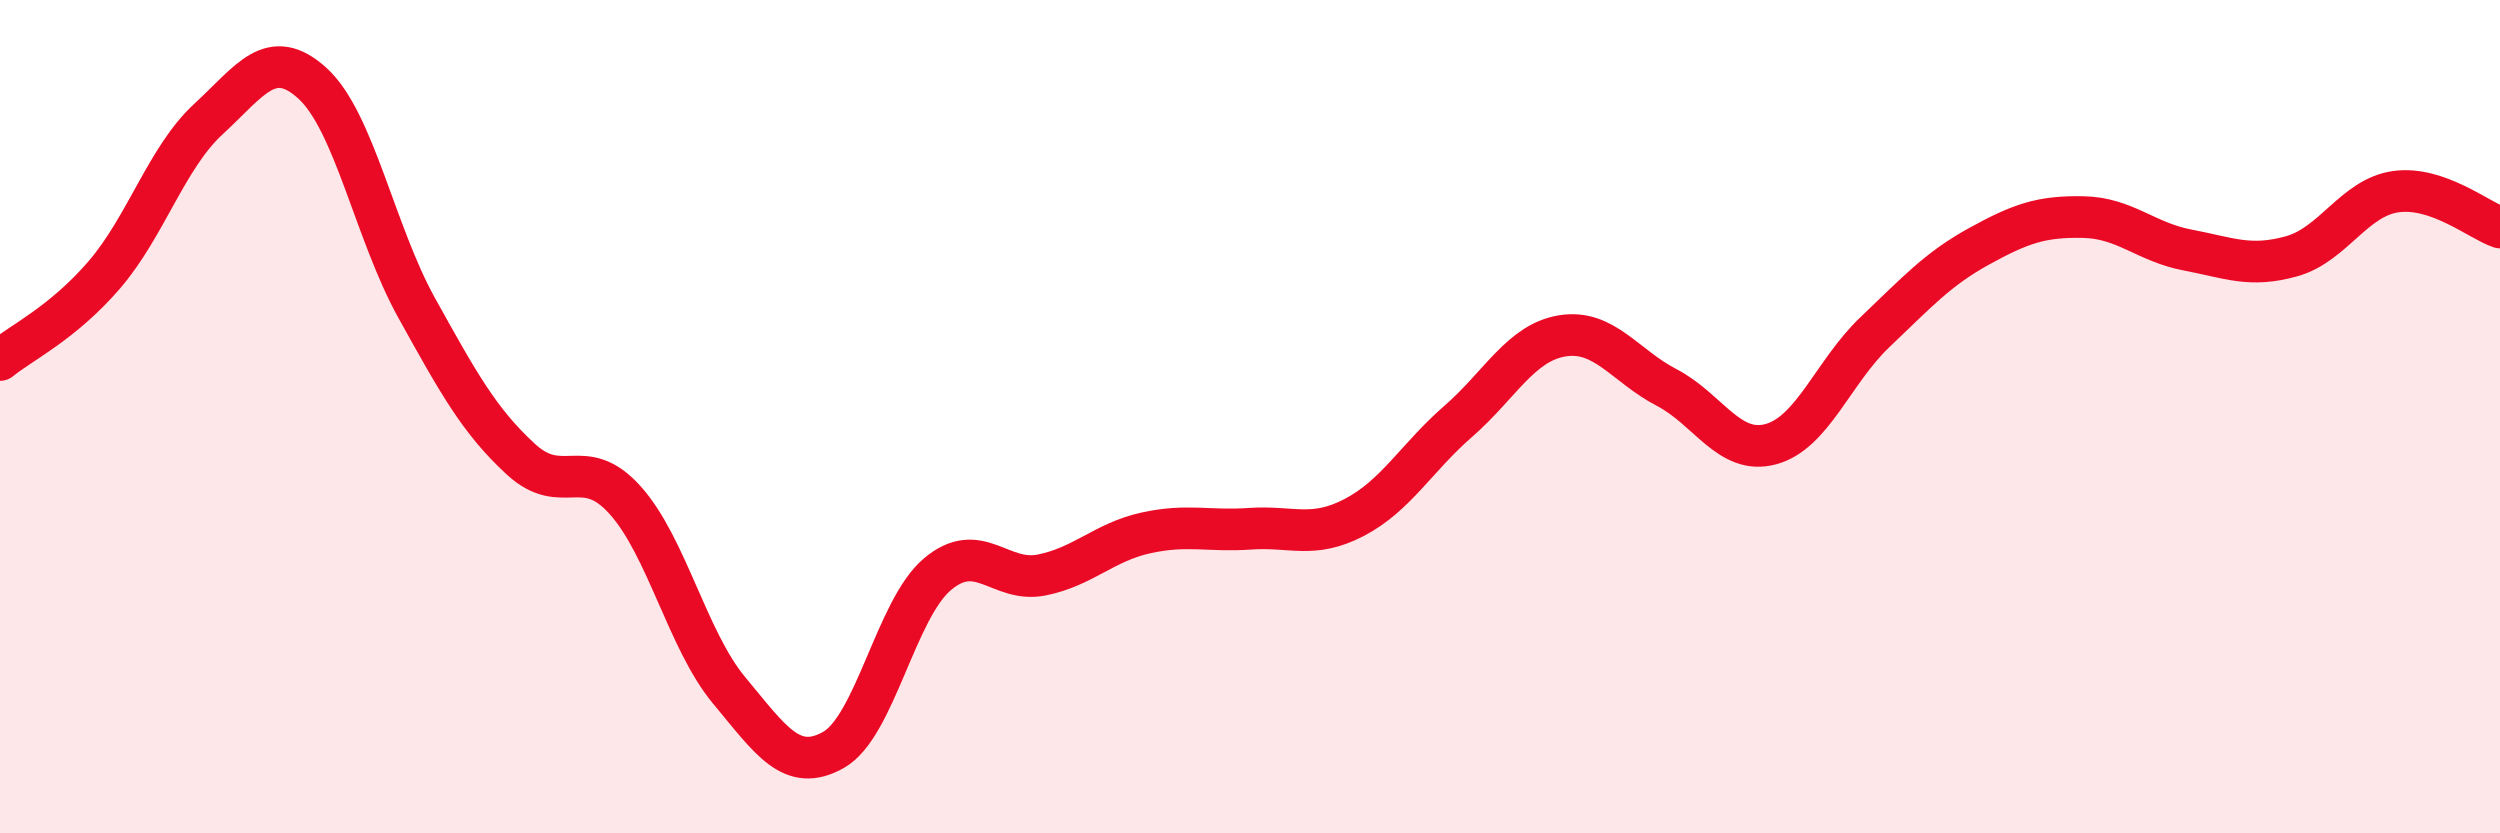 
    <svg width="60" height="20" viewBox="0 0 60 20" xmlns="http://www.w3.org/2000/svg">
      <path
        d="M 0,8.64 C 0.5,8.23 1.5,7.76 2.5,6.6 C 3.5,5.44 4,3.78 5,2.86 C 6,1.94 6.5,1.09 7.5,2 C 8.5,2.91 9,5.59 10,7.39 C 11,9.19 11.5,10.1 12.5,11.02 C 13.5,11.94 14,10.89 15,12 C 16,13.11 16.5,15.37 17.5,16.57 C 18.5,17.77 19,18.56 20,18 C 21,17.44 21.5,14.62 22.5,13.78 C 23.5,12.94 24,14 25,13.8 C 26,13.6 26.5,13.01 27.5,12.79 C 28.5,12.57 29,12.76 30,12.69 C 31,12.62 31.5,12.94 32.5,12.42 C 33.5,11.9 34,10.98 35,10.11 C 36,9.24 36.5,8.22 37.5,8.06 C 38.5,7.9 39,8.78 40,9.3 C 41,9.82 41.5,10.93 42.5,10.66 C 43.5,10.39 44,8.92 45,7.97 C 46,7.02 46.5,6.46 47.5,5.91 C 48.5,5.36 49,5.19 50,5.21 C 51,5.23 51.5,5.81 52.5,6 C 53.5,6.19 54,6.43 55,6.15 C 56,5.87 56.5,4.74 57.5,4.6 C 58.5,4.46 59.5,5.29 60,5.46L60 20L0 20Z"
        fill="#EB0A25"
        opacity="0.1"
        stroke-linecap="round"
        stroke-linejoin="round"
      />
      <path
        d="M 0,8.64 C 0.5,8.23 1.5,7.76 2.5,6.6 C 3.5,5.44 4,3.78 5,2.86 C 6,1.94 6.5,1.09 7.5,2 C 8.5,2.91 9,5.59 10,7.39 C 11,9.19 11.5,10.1 12.5,11.02 C 13.5,11.94 14,10.89 15,12 C 16,13.11 16.5,15.37 17.5,16.57 C 18.5,17.77 19,18.56 20,18 C 21,17.44 21.5,14.62 22.5,13.78 C 23.5,12.94 24,14 25,13.8 C 26,13.6 26.5,13.01 27.5,12.79 C 28.5,12.57 29,12.76 30,12.69 C 31,12.62 31.5,12.94 32.5,12.42 C 33.5,11.9 34,10.98 35,10.11 C 36,9.24 36.5,8.22 37.5,8.06 C 38.5,7.9 39,8.78 40,9.3 C 41,9.82 41.5,10.93 42.5,10.66 C 43.5,10.39 44,8.92 45,7.97 C 46,7.02 46.5,6.46 47.5,5.91 C 48.5,5.36 49,5.19 50,5.21 C 51,5.23 51.5,5.81 52.5,6 C 53.5,6.19 54,6.43 55,6.15 C 56,5.87 56.5,4.74 57.5,4.6 C 58.5,4.46 59.5,5.29 60,5.46"
        stroke="#EB0A25"
        stroke-width="1"
        fill="none"
        stroke-linecap="round"
        stroke-linejoin="round"
      />
    </svg>
  